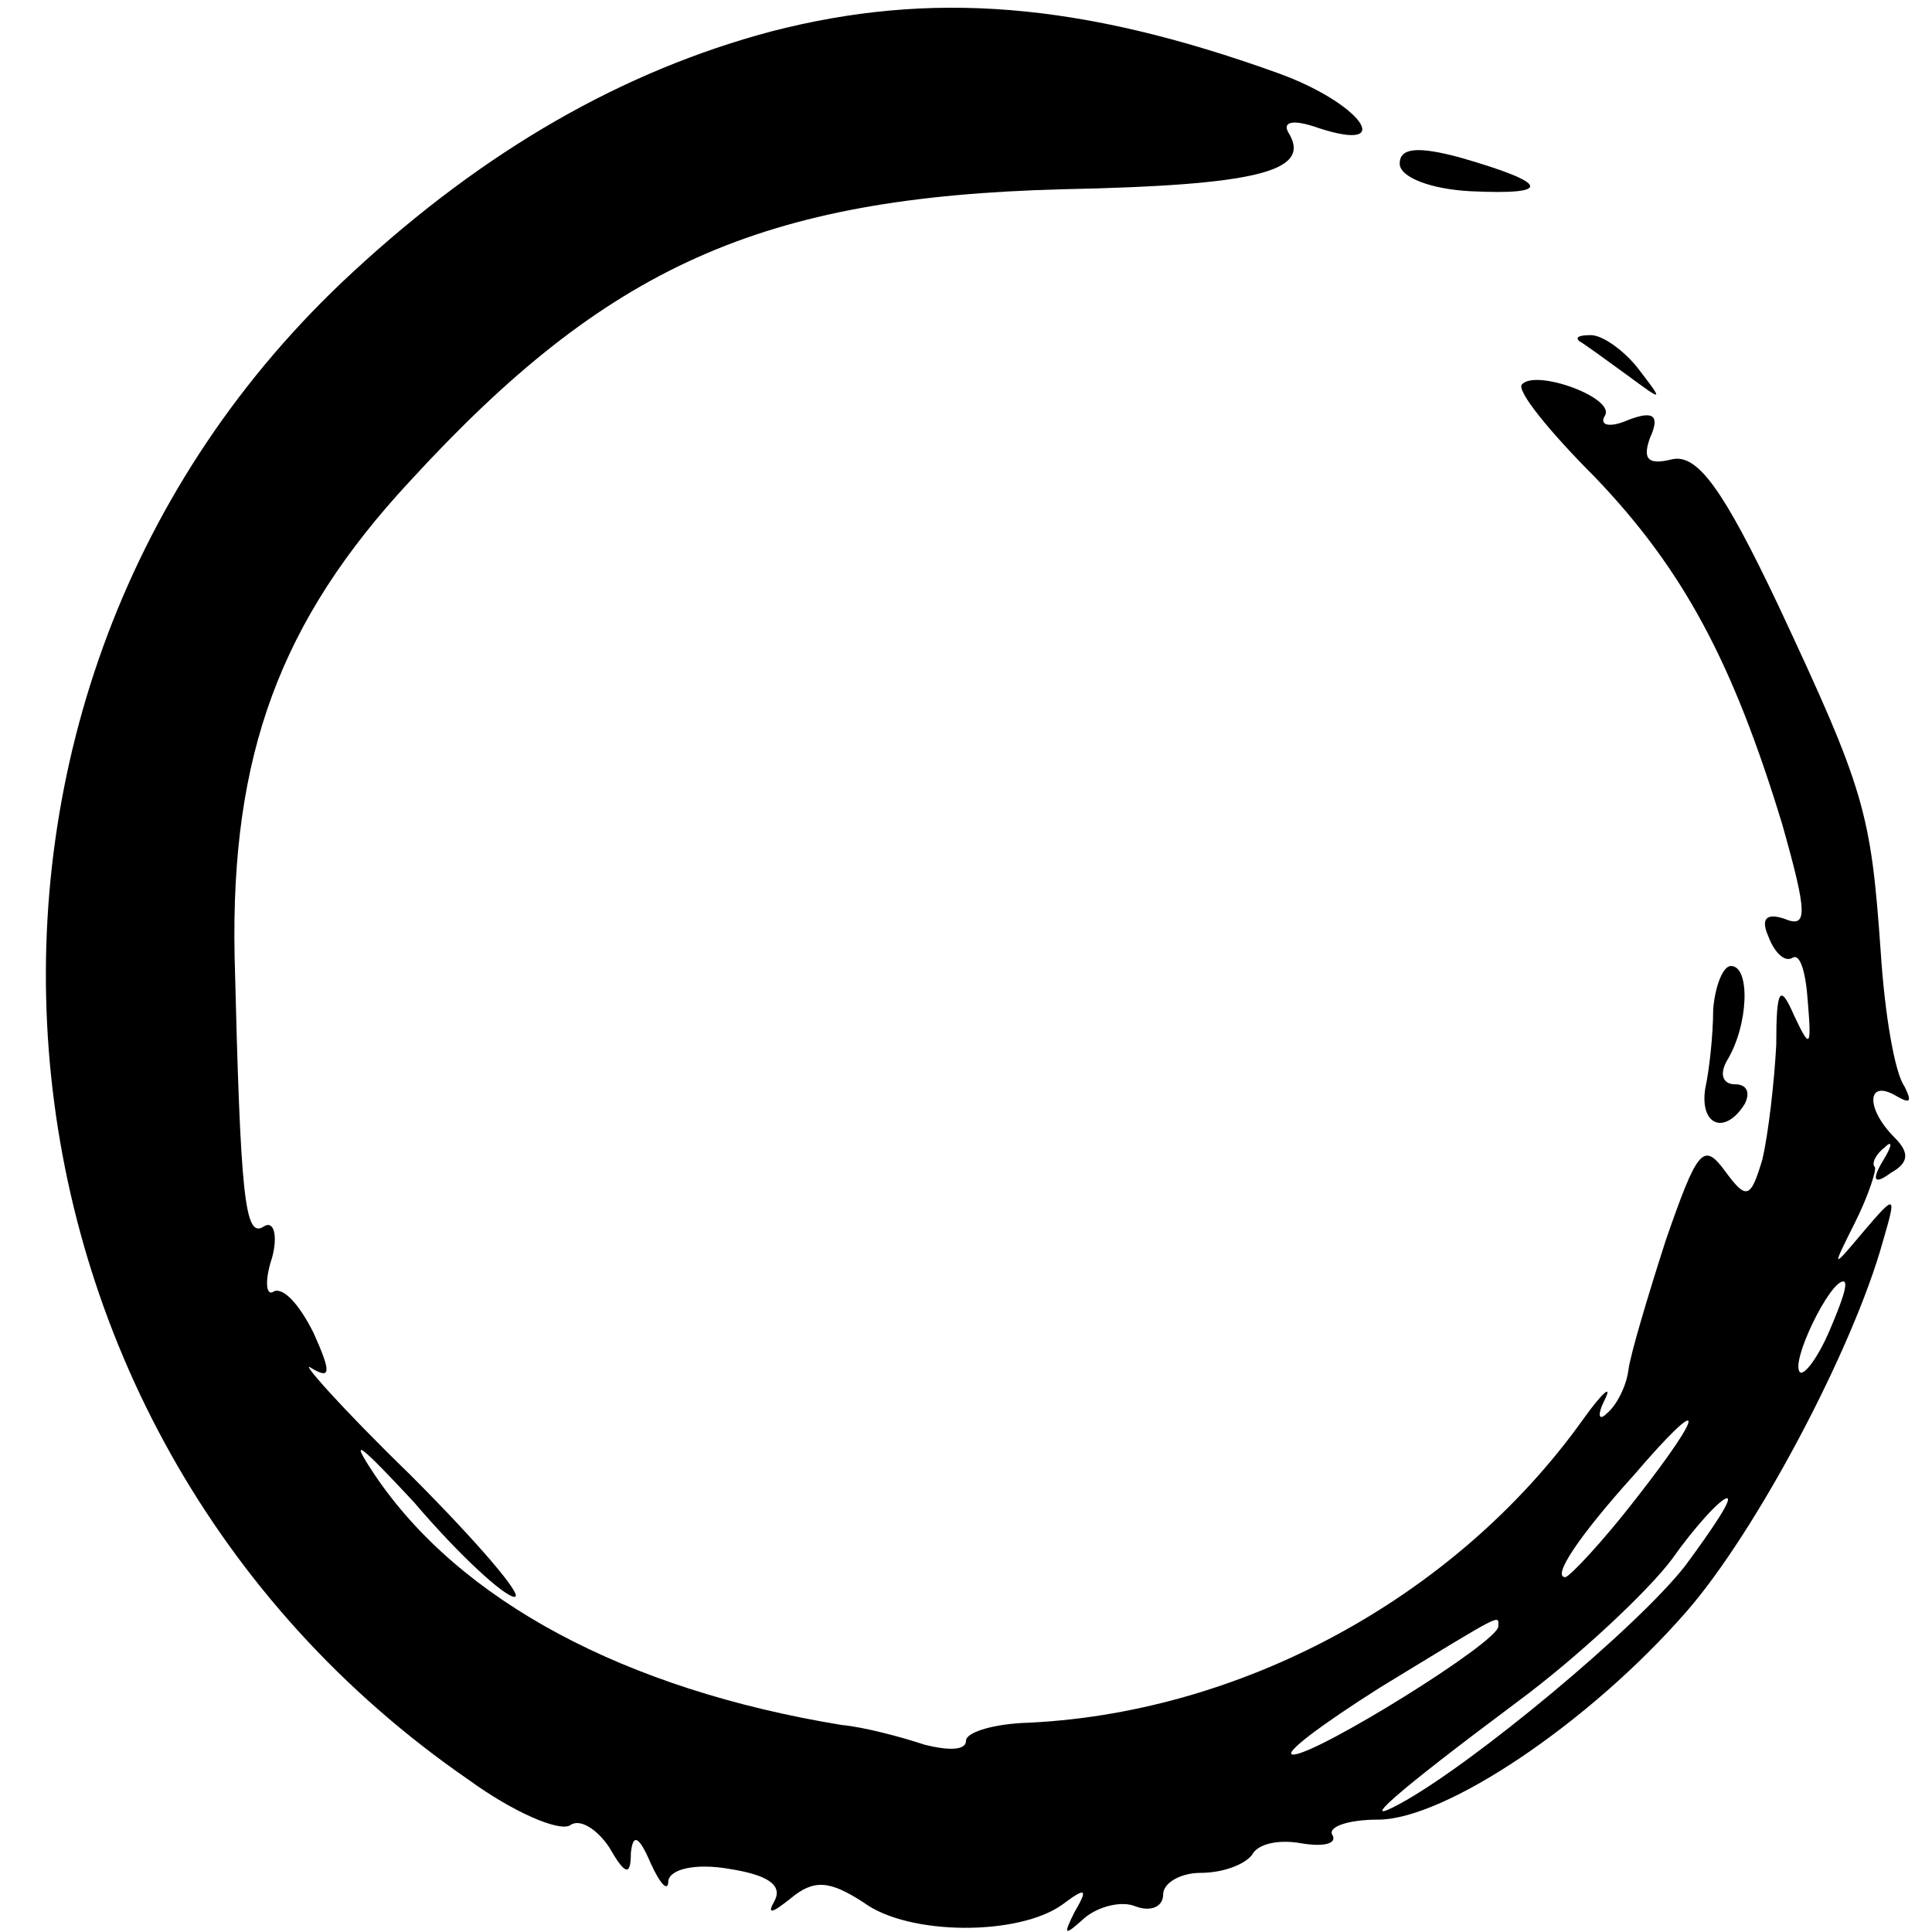 <?xml version="1.0" standalone="no"?>
<!DOCTYPE svg PUBLIC "-//W3C//DTD SVG 20010904//EN"
 "http://www.w3.org/TR/2001/REC-SVG-20010904/DTD/svg10.dtd">
<svg version="1.0" xmlns="http://www.w3.org/2000/svg"
 width="98pt" height="98pt" viewBox="0 0 98 98"
 preserveAspectRatio="xMidYMid meet">
<g transform="translate(0,98) scale(0.1,-0.1)"
fill="#000000" stroke="none">
<path d="M391 964 c-75 -20 -145 -60 -212 -122 -230 -212 -201 -586 59 -765
22 -16 45 -26 51 -23 5 4 14 -2 20 -11 8 -14 11 -15 11 -3 1 10 4 9 10 -5 5
-11 9 -15 9 -9 1 6 14 9 31 6 19 -3 27 -8 23 -16 -4 -7 -2 -7 8 1 12 10 20 9
37 -2 23 -17 79 -17 101 -1 12 9 13 8 6 -4 -6 -12 -5 -12 5 -3 7 6 19 9 26 6
8 -3 14 0 14 6 0 6 9 11 19 11 11 0 22 4 26 9 3 6 14 8 25 6 12 -2 18 0 16 4
-3 4 7 8 23 8 34 0 107 49 156 105 36 41 85 134 100 188 7 24 7 25 -10 5 -16
-19 -16 -19 -4 5 7 14 11 27 10 28 -2 2 1 7 5 10 4 4 4 1 -1 -7 -6 -10 -4 -12
4 -6 9 5 10 10 2 18 -15 15 -14 30 1 21 7 -4 8 -3 4 5 -5 7 -10 37 -12 68 -5
71 -8 82 -52 176 -28 59 -41 77 -54 74 -12 -3 -15 0 -11 11 5 11 2 14 -11 9
-9 -4 -15 -3 -12 2 6 9 -35 24 -42 16 -3 -3 14 -24 37 -47 45 -47 70 -94 95
-176 13 -46 13 -53 1 -48 -9 3 -12 0 -8 -9 3 -8 8 -13 12 -11 4 3 7 -7 8 -22
2 -24 1 -24 -7 -7 -7 16 -9 14 -9 -15 -1 -19 -4 -45 -7 -58 -6 -20 -8 -21 -19
-6 -11 15 -14 11 -30 -35 -9 -28 -18 -58 -19 -66 -1 -8 -6 -18 -11 -22 -4 -4
-5 -1 -1 7 4 8 -1 4 -11 -10 -65 -91 -175 -150 -285 -154 -16 -1 -28 -5 -28
-9 0 -5 -9 -5 -21 -2 -12 4 -31 9 -42 10 -110 18 -194 63 -237 127 -14 21 -7
15 20 -14 23 -27 46 -48 51 -48 5 0 -19 28 -53 62 -35 34 -57 59 -50 54 10 -6
10 -2 1 18 -7 14 -15 23 -20 21 -4 -3 -5 5 -1 17 3 11 1 19 -4 16 -10 -7 -12
15 -15 137 -2 102 23 170 89 241 100 109 178 144 331 148 98 2 126 9 115 28
-4 6 1 8 15 3 40 -13 21 13 -21 28 -100 36 -176 42 -257 21z m537 -659 c-6
-14 -13 -23 -15 -21 -5 5 15 46 22 46 3 0 -1 -11 -7 -25z m-98 -85 c-17 -22
-34 -40 -36 -40 -7 0 7 21 35 52 36 42 37 34 1 -12z m25 -34 c-24 -31 -108
-101 -145 -121 -22 -12 -3 5 60 52 31 23 66 56 78 72 12 17 25 31 28 31 3 0
-7 -15 -21 -34z m-95 -31 c0 -8 -92 -65 -104 -65 -6 0 14 15 44 34 64 39 60
37 60 31z"/>
<path d="M710 897 c0 -7 16 -13 36 -14 42 -2 40 4 -5 17 -22 6 -31 5 -31 -3z"/>
<path d="M801 807 c2 -1 13 -9 24 -17 19 -14 19 -14 6 3 -7 9 -18 17 -24 17
-6 0 -8 -1 -6 -3z"/>
<path d="M869 468 c0 -13 -2 -31 -4 -40 -3 -19 10 -24 20 -8 3 6 1 10 -5 10
-6 0 -8 5 -4 12 11 18 12 48 2 48 -4 0 -8 -10 -9 -22z"/>
</g>
</svg>
